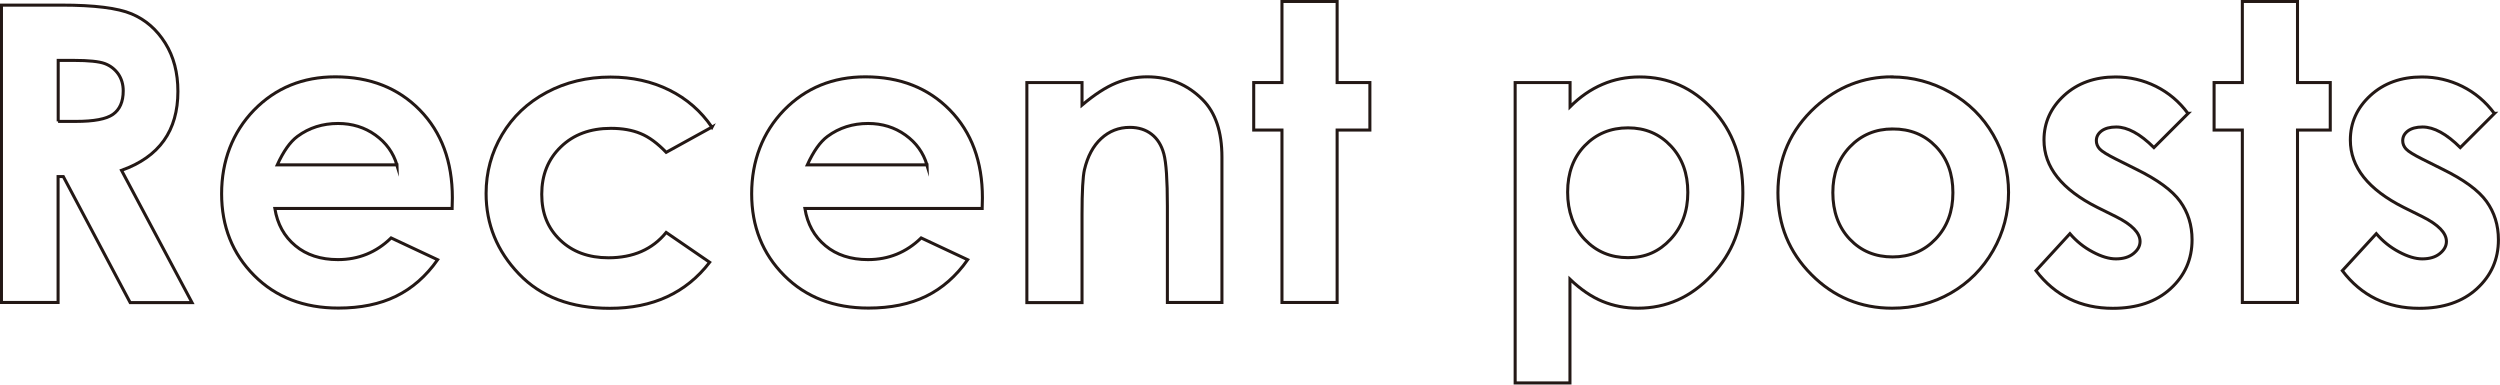 <?xml version="1.0" encoding="UTF-8"?>
<svg id="_レイヤー_2" data-name="レイヤー 2" xmlns="http://www.w3.org/2000/svg" viewBox="0 0 205.31 31.58">
  <defs>
    <style>
      .cls-1 {
        fill: none;
        stroke: #231815;
        stroke-miterlimit: 10;
        stroke-width: .25px;
      }
    </style>
  </defs>
  <g id="_レイヤー_3" data-name="レイヤー 3">
    <g>
      <path class="cls-1" d="M.12,.42H5.05c2.7,0,4.62,.24,5.76,.72,1.14,.48,2.06,1.28,2.76,2.4,.7,1.12,1.04,2.44,1.04,3.97,0,1.6-.38,2.95-1.15,4.03-.77,1.08-1.93,1.9-3.48,2.45l5.79,10.86h-5.08L5.2,14.5h-.43v10.34H.12V.42ZM4.77,9.97h1.46c1.48,0,2.5-.19,3.05-.58s.84-1.03,.84-1.93c0-.53-.14-1-.41-1.39-.28-.39-.65-.68-1.11-.85-.46-.17-1.31-.26-2.55-.26h-1.27v5.01Z"/>
      <path class="cls-1" d="M37.13,17.12h-14.56c.21,1.28,.77,2.3,1.69,3.06,.91,.76,2.08,1.14,3.49,1.14,1.69,0,3.15-.59,4.37-1.78l3.82,1.79c-.95,1.35-2.09,2.35-3.42,3-1.33,.65-2.91,.97-4.73,.97-2.83,0-5.14-.89-6.92-2.68-1.78-1.79-2.67-4.03-2.67-6.71s.89-5.04,2.66-6.87c1.78-1.82,4-2.73,6.68-2.73,2.84,0,5.16,.91,6.94,2.73,1.78,1.82,2.67,4.23,2.67,7.21l-.02,.86Zm-4.53-3.57c-.3-1.01-.89-1.83-1.77-2.46s-1.9-.95-3.07-.95c-1.26,0-2.37,.35-3.33,1.06-.6,.44-1.15,1.22-1.66,2.34h9.83Z"/>
      <path class="cls-1" d="M58.48,10.43l-3.77,2.08c-.71-.74-1.41-1.26-2.1-1.54-.69-.29-1.5-.43-2.44-.43-1.7,0-3.07,.51-4.11,1.52-1.05,1.01-1.57,2.31-1.57,3.89s.5,2.79,1.51,3.76c1.01,.97,2.33,1.46,3.97,1.46,2.03,0,3.61-.69,4.74-2.08l3.57,2.45c-1.94,2.52-4.67,3.78-8.2,3.78-3.18,0-5.66-.94-7.46-2.82-1.8-1.88-2.7-4.08-2.7-6.61,0-1.75,.44-3.36,1.31-4.83,.87-1.47,2.09-2.63,3.66-3.47,1.57-.84,3.32-1.26,5.25-1.26,1.79,0,3.4,.36,4.83,1.07,1.43,.71,2.6,1.73,3.5,3.05Z"/>
      <path class="cls-1" d="M80.66,17.12h-14.56c.21,1.28,.77,2.3,1.69,3.06,.91,.76,2.08,1.14,3.49,1.14,1.69,0,3.15-.59,4.37-1.78l3.82,1.79c-.95,1.35-2.09,2.35-3.42,3-1.33,.65-2.91,.97-4.73,.97-2.83,0-5.14-.89-6.92-2.68-1.78-1.79-2.67-4.03-2.67-6.71s.89-5.04,2.66-6.87c1.78-1.82,4-2.73,6.68-2.73,2.84,0,5.16,.91,6.94,2.73,1.78,1.82,2.67,4.23,2.67,7.21l-.02,.86Zm-4.53-3.57c-.3-1.01-.89-1.83-1.77-2.46s-1.9-.95-3.07-.95c-1.26,0-2.37,.35-3.33,1.06-.6,.44-1.15,1.22-1.66,2.34h9.83Z"/>
      <path class="cls-1" d="M84.33,6.78h4.53v1.85c1.03-.87,1.96-1.47,2.79-1.81s1.69-.51,2.56-.51c1.79,0,3.31,.62,4.56,1.88,1.05,1.06,1.58,2.63,1.58,4.71v11.94h-4.48v-7.91c0-2.16-.1-3.59-.29-4.29-.19-.71-.53-1.25-1.01-1.62-.48-.37-1.07-.56-1.78-.56-.92,0-1.7,.31-2.36,.92-.66,.61-1.11,1.46-1.37,2.55-.13,.56-.2,1.79-.2,3.67v7.25h-4.53V6.78Z"/>
      <path class="cls-1" d="M105.28,.12h4.53V6.78h2.69v3.9h-2.69v14.16h-4.53V10.68h-2.32v-3.9h2.32V.12Z"/>
      <path class="cls-1" d="M128.94,6.78v1.99c.82-.82,1.7-1.43,2.66-1.84,.95-.41,1.97-.61,3.05-.61,2.36,0,4.36,.89,6.01,2.67,1.65,1.78,2.47,4.07,2.47,6.86s-.85,4.94-2.56,6.75c-1.7,1.81-3.72,2.71-6.06,2.71-1.04,0-2.01-.19-2.91-.56-.9-.37-1.79-.98-2.67-1.82v8.52h-4.5V6.78h4.5Zm4.76,3.72c-1.43,0-2.61,.49-3.55,1.46-.94,.97-1.41,2.25-1.41,3.82s.47,2.9,1.41,3.89c.94,.99,2.12,1.49,3.55,1.49s2.55-.5,3.49-1.51,1.42-2.29,1.42-3.85-.46-2.82-1.39-3.81c-.93-.99-2.1-1.49-3.52-1.49Z"/>
      <path class="cls-1" d="M155.37,6.32c1.7,0,3.31,.43,4.81,1.28,1.5,.85,2.67,2.01,3.51,3.47,.84,1.46,1.26,3.04,1.26,4.73s-.42,3.3-1.27,4.78-2,2.64-3.46,3.48c-1.46,.84-3.07,1.25-4.83,1.25-2.59,0-4.8-.92-6.63-2.76-1.83-1.84-2.75-4.08-2.75-6.72,0-2.82,1.03-5.17,3.1-7.06,1.81-1.64,3.9-2.46,6.26-2.46Zm.07,4.27c-1.41,0-2.58,.49-3.52,1.47-.94,.98-1.4,2.23-1.4,3.76s.46,2.84,1.39,3.82,2.1,1.46,3.52,1.46,2.6-.49,3.54-1.48c.94-.99,1.41-2.25,1.41-3.8s-.46-2.81-1.39-3.78c-.93-.97-2.11-1.45-3.55-1.45Z"/>
      <path class="cls-1" d="M179.7,9.31l-2.81,2.81c-1.14-1.13-2.17-1.69-3.1-1.69-.51,0-.91,.11-1.2,.32-.29,.22-.43,.48-.43,.81,0,.24,.09,.47,.27,.67,.18,.2,.63,.48,1.35,.84l1.66,.83c1.75,.86,2.95,1.74,3.6,2.64,.65,.9,.98,1.95,.98,3.15,0,1.6-.59,2.94-1.77,4.02s-2.76,1.61-4.74,1.61c-2.63,0-4.74-1.03-6.31-3.09l2.79-3.04c.53,.62,1.15,1.12,1.87,1.5,.71,.38,1.35,.57,1.9,.57,.6,0,1.08-.14,1.44-.43s.55-.62,.55-1c0-.7-.66-1.38-1.98-2.04l-1.53-.76c-2.92-1.47-4.38-3.31-4.38-5.53,0-1.43,.55-2.65,1.65-3.66,1.1-1.01,2.51-1.52,4.23-1.52,1.17,0,2.28,.26,3.31,.77,1.04,.52,1.91,1.25,2.63,2.22Z"/>
      <path class="cls-1" d="M184.15,.12h4.53V6.78h2.69v3.9h-2.69v14.16h-4.53V10.68h-2.32v-3.9h2.32V.12Z"/>
      <path class="cls-1" d="M204.86,9.31l-2.81,2.81c-1.14-1.13-2.17-1.69-3.1-1.69-.51,0-.91,.11-1.2,.32-.29,.22-.43,.48-.43,.81,0,.24,.09,.47,.27,.67,.18,.2,.63,.48,1.35,.84l1.66,.83c1.75,.86,2.95,1.74,3.6,2.64,.65,.9,.98,1.95,.98,3.15,0,1.6-.59,2.94-1.77,4.02s-2.76,1.61-4.74,1.61c-2.63,0-4.74-1.03-6.31-3.09l2.79-3.04c.53,.62,1.15,1.12,1.87,1.5,.71,.38,1.35,.57,1.9,.57,.6,0,1.08-.14,1.44-.43s.55-.62,.55-1c0-.7-.66-1.38-1.98-2.04l-1.53-.76c-2.92-1.47-4.38-3.31-4.38-5.53,0-1.43,.55-2.65,1.65-3.66,1.1-1.01,2.51-1.52,4.23-1.52,1.17,0,2.28,.26,3.31,.77,1.04,.52,1.91,1.25,2.63,2.22Z"/>
    </g>
  </g>
</svg>